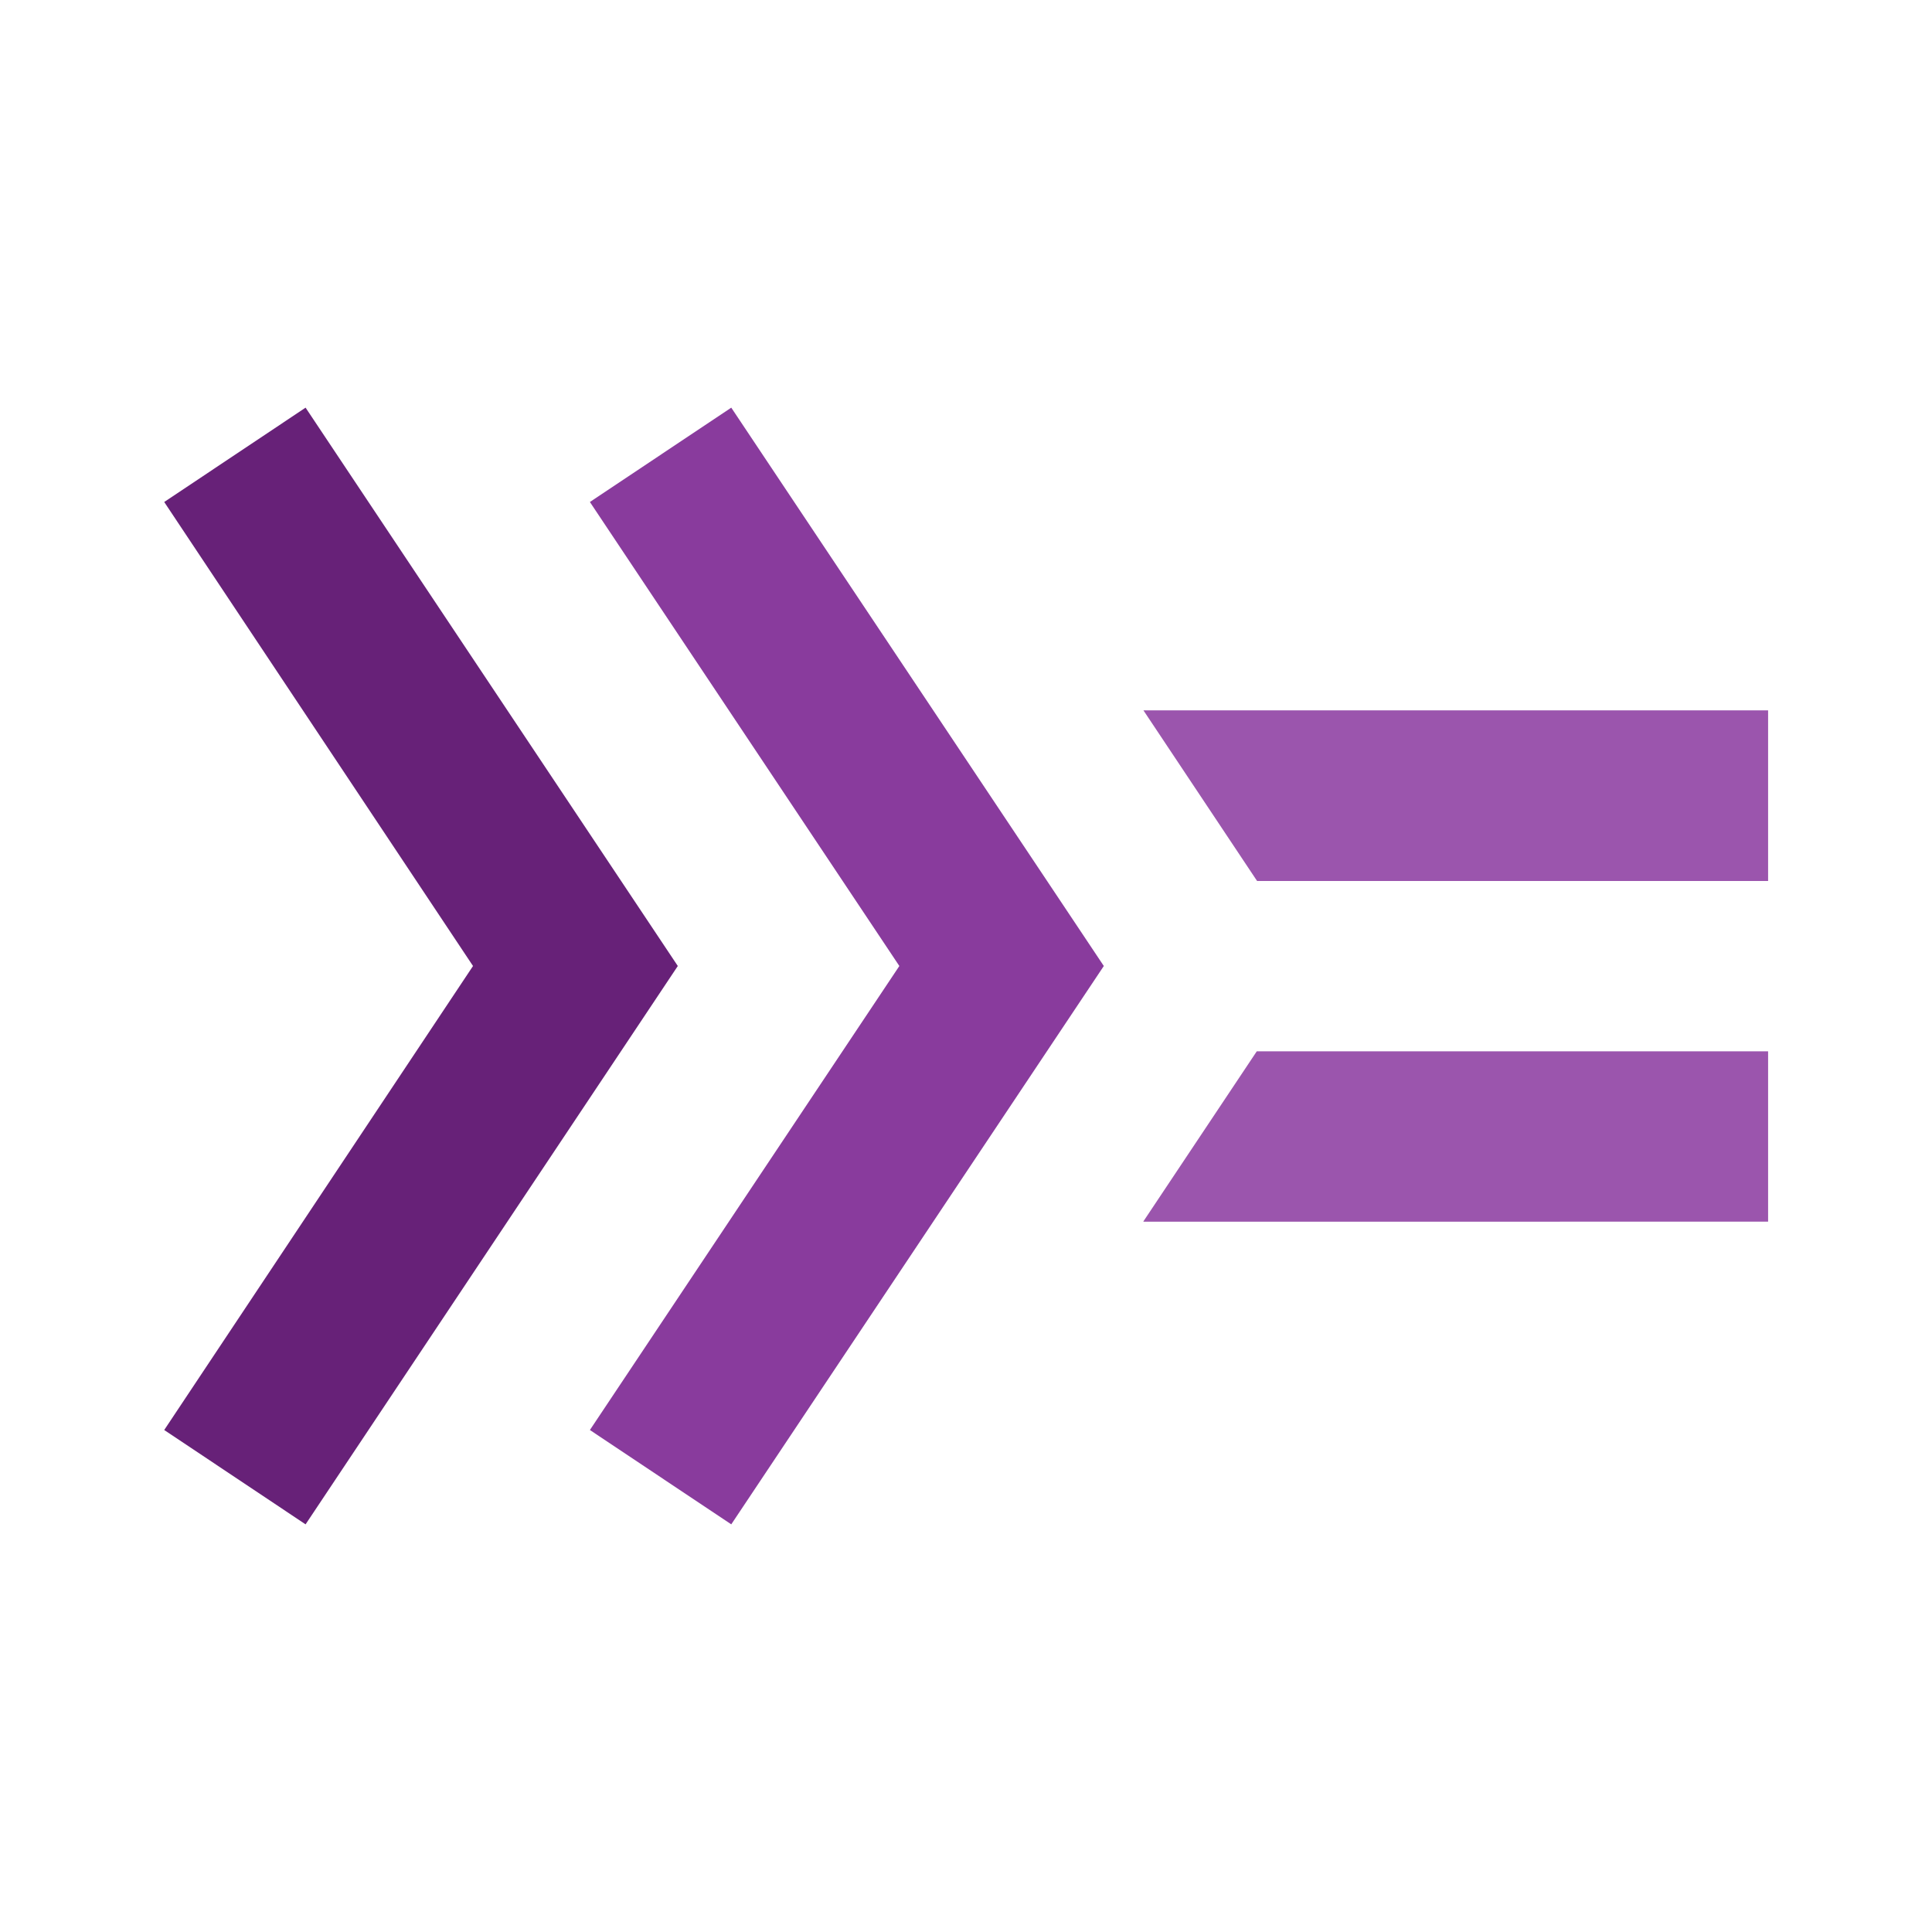 <svg xmlns="http://www.w3.org/2000/svg" viewBox="0 0 6 6"><path fill="#672178" d="M 0.949,1.266 0.51,1.559 1.469,3 0.51,4.441 0.949,4.734 2.105,3 Z"/><path fill="#893b9d" d="M 2.271,1.266 1.832,1.559 2.793,3 1.832,4.441 2.271,4.734 3.428,3 Z"/><path fill="#9b55ad" d="M 3.551,2.206 3.904,2.736 H 5.491 V 2.206 Z M 3.903,3.265 3.551,3.793 v 0.001 H 5.491 V 3.265 Z"/></svg>